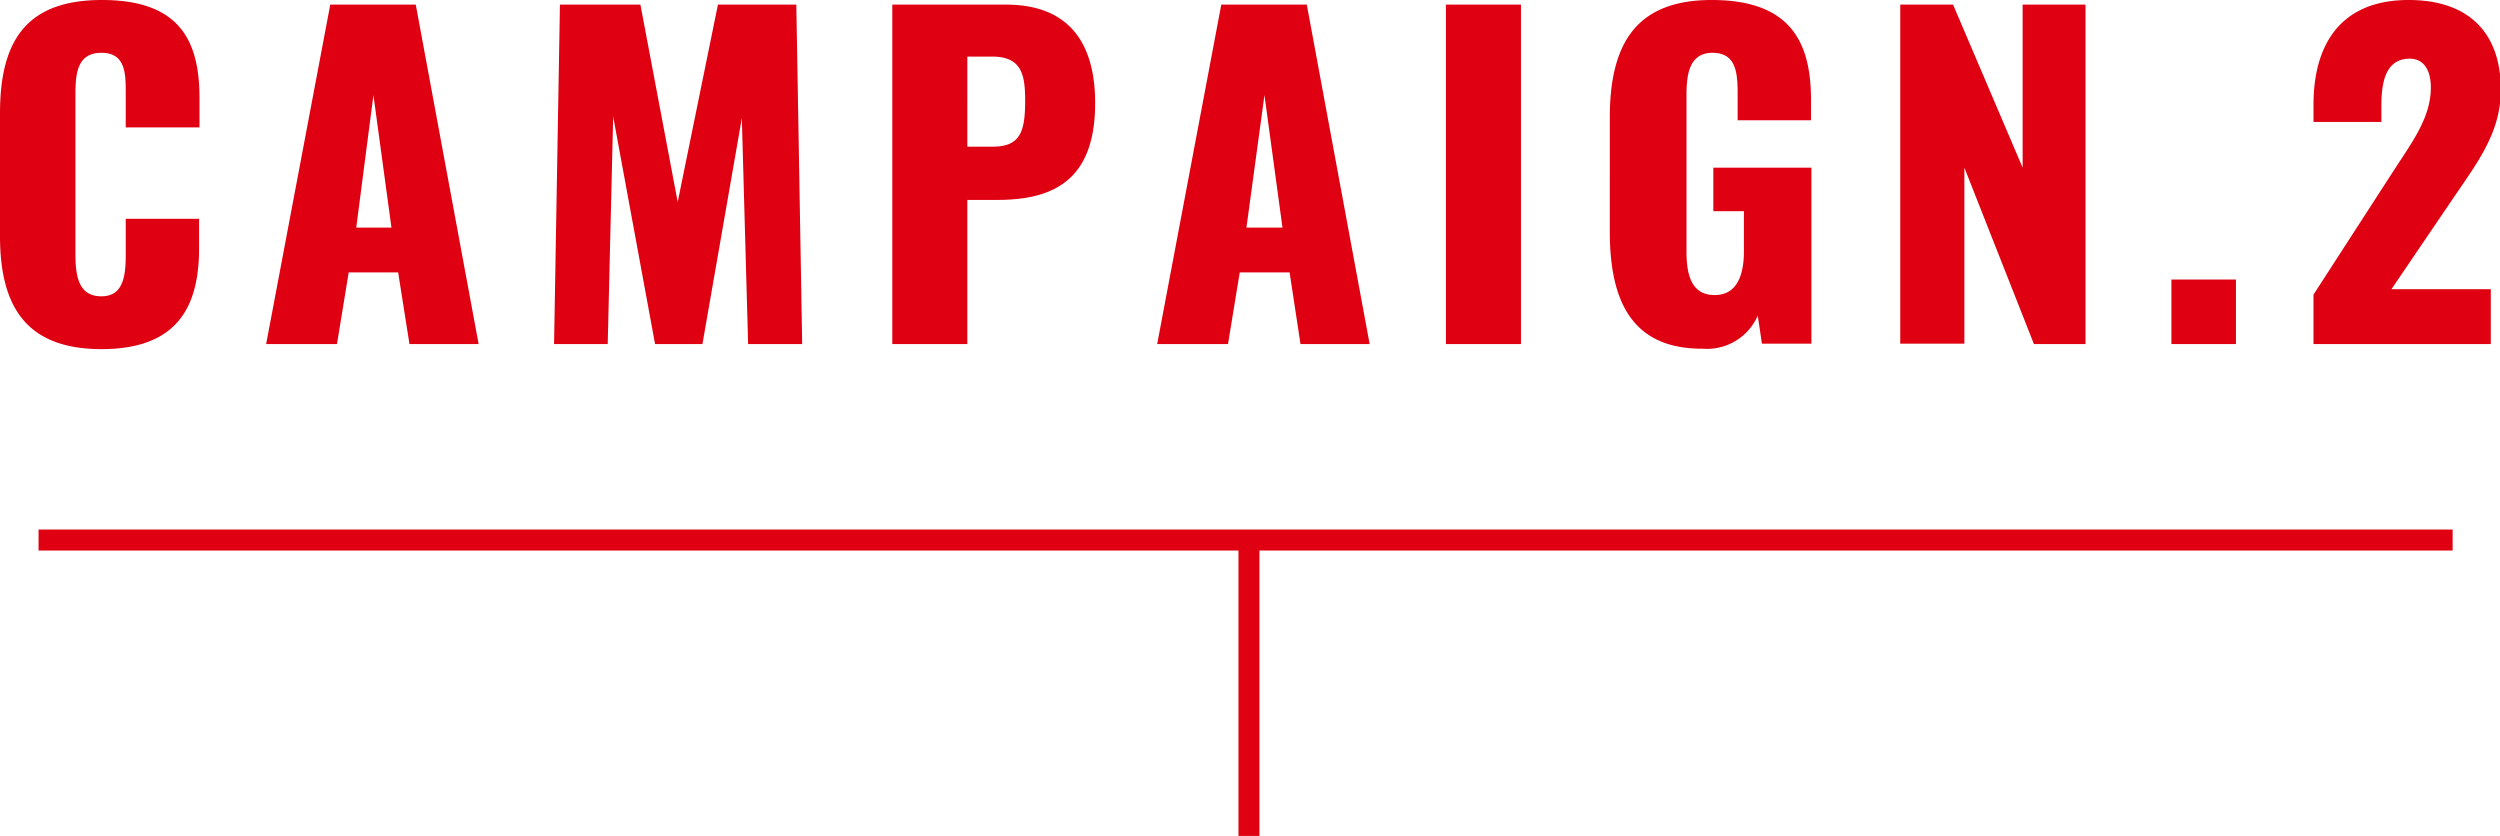 <svg xmlns="http://www.w3.org/2000/svg" width="119.3" height="39.89"><defs><style>.cls-1{fill:#df0011}</style></defs><g id="レイヤー_2" data-name="レイヤー 2"><g id="レイアウト"><path class="cls-1" d="M0 11.26V5.42C0 2.06 1.16 0 4.86 0s4.66 1.92 4.66 4.68v1.4H6V4.46c0-.94 0-1.94-1.16-1.94s-1.24 1-1.24 2v7.62c0 1.1.18 2 1.24 2s1.16-1 1.16-2v-1.7h3.5v1.4c0 2.76-1 4.82-4.66 4.82S0 14.54 0 11.26zM15.76.22h4.08l3 16.2h-3.3L19 13h-2.36l-.56 3.42H12.7zm2.92 10.64l-.86-6.32-.82 6.32zM26.72.22h3.84l1.78 9.42L34.26.22H38l.28 16.2H35.7l-.3-10.78-1.88 10.78h-2.26l-2-10.86L29 16.42h-2.56zm15.86 0H48c2.9 0 4.26 1.7 4.26 4.7 0 3.74-2.06 4.62-4.68 4.62h-1.42v6.88h-3.58zM47.36 7c1.32 0 1.56-.7 1.56-2.18 0-1.22-.14-2.12-1.58-2.12h-1.18V7zM58.28.22h4.08l3 16.2h-3.3L61.54 13h-2.38l-.56 3.42h-3.38zm2.92 10.64l-.86-6.32-.86 6.32zM69 .22h3.58v16.2H69zm7.82 10.84V5.62C76.82 2.18 78 0 81.68 0s4.74 1.92 4.74 4.74v1h-3.5V4.46c0-1-.08-1.94-1.2-1.94s-1.24 1.06-1.24 2v7.5c0 1.1.24 2.06 1.34 2.06s1.4-1 1.4-2.1v-1.9h-1.46V8h4.68v8.4h-2.36l-.2-1.34a2.64 2.64 0 01-2.62 1.58c-3.36.02-4.44-2.24-4.44-5.58zM90.68.22h2.52L96.52 8V.22h3v16.2h-2.46L93.74 8v8.4h-3.06zm12.94 13.12h3.08v3.08h-3.08zm6.78.72l3.88-6c.86-1.32 1.72-2.48 1.72-3.88 0-.92-.4-1.38-1-1.38-1.1 0-1.36 1-1.36 2.22v.8h-3.24V5c0-2.86 1.28-5 4.54-5 2.9 0 4.4 1.6 4.4 4.28 0 2-1.06 3.4-2.22 5.1l-3 4.42h4.74v2.62h-8.46zM1.84 25.27h115.2v1H1.84z"/><path class="cls-1" d="M59.1 25.77h1v14.12h-1z"/></g></g></svg>